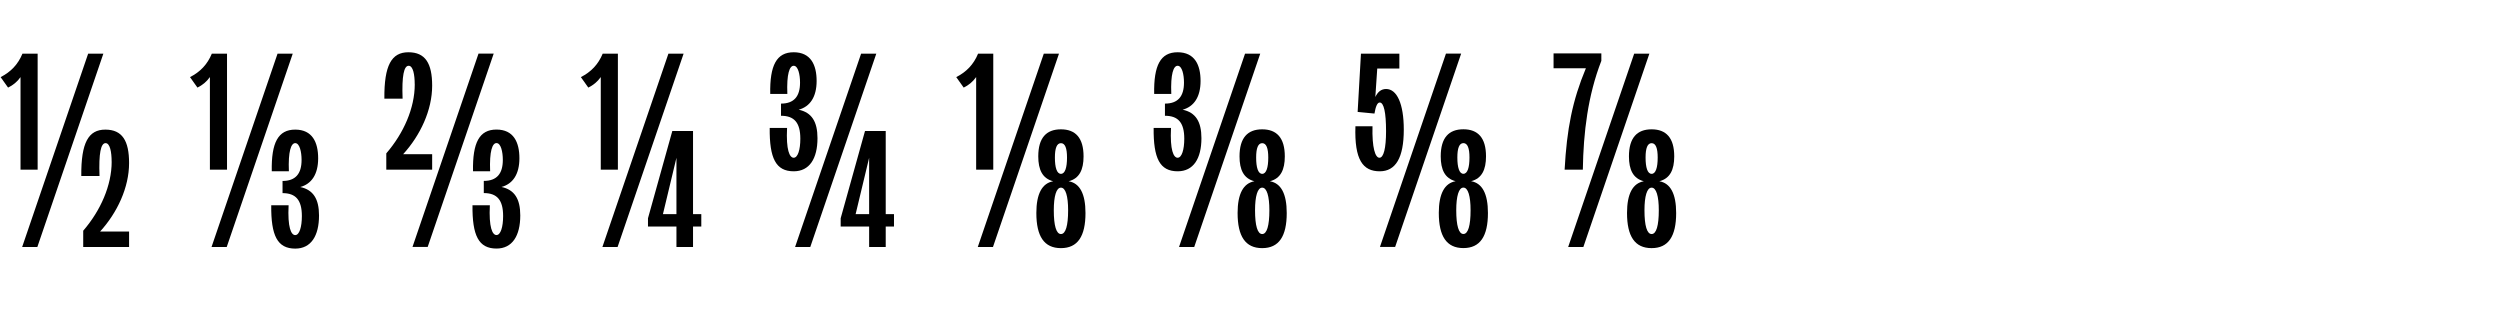 <?xml version="1.0" encoding="UTF-8"?><svg id="Kensington" xmlns="http://www.w3.org/2000/svg" viewBox="0 0 520 68"><path d="m4.27,16.04c-.69.98-1.55,1.67-2.59,2.18l-1.55-2.18c2.13-1.09,3.62-2.64,4.54-4.88h3.16v24.13h-3.56v-19.25Zm14.07-4.88h3.16L7.77,51.37h-3.16L18.34,11.15Zm4.88,22.46c0-2.01-.34-3.85-1.26-3.85-.98,0-1.44,2.07-1.26,6.84h-3.79c-.06-6.95,1.49-9.65,5-9.65s4.94,2.3,4.94,6.95c0,5.11-2.47,10.34-6.03,14.25h6.03v3.22h-9.54v-3.39c3.62-4.19,5.92-9.42,5.92-14.36Z"/><path d="m43.65,16.04c-.69.98-1.55,1.67-2.58,2.18l-1.55-2.18c2.13-1.09,3.62-2.64,4.54-4.88h3.16v24.13h-3.56v-19.25Zm14.08-4.88h3.16l-13.73,40.21h-3.16l13.73-40.21Zm-1.32,31.54h3.62c-.23,4.6.52,6.2,1.38,6.2s1.38-1.67,1.38-3.96c0-3.33-1.26-4.77-4.02-4.77v-2.53c2.7,0,3.96-1.49,3.96-4.37,0-1.67-.4-3.5-1.32-3.5-.86,0-1.49,1.67-1.32,5.86h-3.56c-.11-5.97,1.32-8.67,4.88-8.67s4.77,2.64,4.77,5.97-1.38,5.34-3.73,5.97c2.7.57,3.91,2.47,3.91,5.92,0,4.25-1.67,6.89-4.94,6.89-3.73,0-5.06-2.7-5-9.02Z"/><path d="m86.26,17.53c0-2.01-.34-3.85-1.26-3.85-.98,0-1.44,2.07-1.26,6.84h-3.79c-.06-6.95,1.49-9.65,5-9.65s4.94,2.3,4.94,6.95c0,5.11-2.47,10.34-6.03,14.25h6.03v3.22h-9.54v-3.39c3.62-4.19,5.92-9.42,5.92-14.36Zm13.27-6.38h3.16l-13.73,40.21h-3.16l13.73-40.21Zm-1.26,31.54h3.62c-.23,4.6.52,6.2,1.38,6.2s1.38-1.67,1.38-3.96c0-3.33-1.26-4.77-4.02-4.77v-2.53c2.7,0,3.96-1.49,3.96-4.37,0-1.67-.4-3.5-1.32-3.5-.86,0-1.49,1.67-1.32,5.86h-3.56c-.11-5.97,1.32-8.67,4.88-8.67s4.77,2.64,4.77,5.97-1.38,5.34-3.73,5.97c2.7.57,3.91,2.47,3.91,5.92,0,4.25-1.67,6.89-4.94,6.89-3.73,0-5.06-2.7-5-9.02Z"/><path d="m124.95,16.04c-.69.98-1.55,1.67-2.58,2.18l-1.55-2.18c2.13-1.09,3.62-2.64,4.54-4.88h3.16v24.13h-3.56v-19.25Zm14.08-4.88h3.16l-13.73,40.21h-3.16l13.73-40.21Zm1.67,35.96h-5.92v-1.72l5.06-18.15h4.31v17.29h1.72v2.58h-1.72v4.25h-3.45v-4.25Zm0-2.58v-11.72l-2.81,11.72h2.81Z"/><path d="m160.09,26.61h3.62c-.23,4.6.52,6.2,1.38,6.2s1.38-1.67,1.38-3.96c0-3.33-1.26-4.77-4.02-4.77v-2.53c2.7,0,3.96-1.49,3.96-4.37,0-1.67-.4-3.5-1.32-3.5-.86,0-1.49,1.67-1.32,5.86h-3.56c-.11-5.97,1.32-8.67,4.88-8.67s4.77,2.64,4.77,5.97-1.38,5.34-3.73,5.98c2.7.57,3.91,2.47,3.91,5.92,0,4.25-1.67,6.89-4.94,6.89-3.73,0-5.06-2.7-5-9.02Zm19.02-15.45h3.16l-13.73,40.21h-3.16l13.73-40.21Zm1.67,35.96h-5.92v-1.72l5.06-18.15h4.31v17.29h1.72v2.58h-1.72v4.25h-3.45v-4.25Zm0-2.58v-11.72l-2.81,11.72h2.81Z"/><path d="m203.03,16.04c-.69.98-1.55,1.67-2.58,2.18l-1.55-2.18c2.13-1.09,3.62-2.64,4.54-4.88h3.16v24.13h-3.56v-19.25Zm14.08-4.88h3.16l-13.73,40.21h-3.16l13.73-40.21Zm-1.55,33.15c0-4.02,1.21-6.2,3.5-6.61-2.24-.57-3.1-2.41-3.1-5.17,0-3.85,1.67-5.63,4.71-5.63s4.71,1.78,4.71,5.63c0,2.76-.86,4.6-3.1,5.17,2.3.4,3.5,2.58,3.5,6.61,0,4.83-1.61,7.3-5.11,7.3s-5.11-2.47-5.11-7.3Zm6.61-.57c0-2.93-.52-4.71-1.49-4.71s-1.49,1.78-1.49,4.71c0,3.22.52,4.94,1.49,4.94s1.49-1.72,1.49-4.94Zm-.23-10.97c0-1.95-.4-2.99-1.26-2.99s-1.26,1.03-1.26,2.99c0,2.07.4,3.39,1.26,3.39s1.26-1.32,1.26-3.39Z"/><path d="m239.95,26.61h3.62c-.23,4.6.52,6.2,1.38,6.2s1.38-1.67,1.38-3.96c0-3.33-1.26-4.77-4.02-4.77v-2.53c2.7,0,3.96-1.49,3.96-4.37,0-1.67-.4-3.5-1.32-3.5-.86,0-1.49,1.67-1.32,5.86h-3.56c-.11-5.97,1.32-8.67,4.88-8.67s4.77,2.64,4.77,5.97-1.38,5.34-3.73,5.98c2.7.57,3.91,2.47,3.91,5.92,0,4.25-1.67,6.89-4.94,6.89-3.73,0-5.06-2.7-5-9.02Zm19.02-15.45h3.16l-13.73,40.21h-3.16l13.73-40.21Zm-1.55,33.15c0-4.02,1.21-6.2,3.5-6.61-2.24-.57-3.1-2.41-3.1-5.17,0-3.85,1.67-5.63,4.71-5.63s4.71,1.78,4.71,5.63c0,2.76-.86,4.6-3.1,5.17,2.3.4,3.5,2.58,3.5,6.61,0,4.83-1.61,7.3-5.11,7.3s-5.11-2.47-5.11-7.3Zm6.61-.57c0-2.93-.52-4.71-1.49-4.71s-1.49,1.78-1.49,4.71c0,3.22.52,4.94,1.49,4.94s1.49-1.72,1.49-4.94Zm-.23-10.97c0-1.95-.4-2.99-1.26-2.99s-1.26,1.03-1.26,2.99c0,2.07.4,3.39,1.26,3.39s1.26-1.32,1.26-3.39Z"/><path d="m281.92,26.26h3.56c-.12,4.48.57,6.55,1.44,6.55s1.38-1.95,1.38-5.52c0-3.91-.46-5.97-1.32-5.97-.52,0-.86.92-1.09,2.3l-3.5-.34.69-12.12h7.99v3.1h-4.6l-.4,5.92c.46-.98,1.15-1.67,2.24-1.67,2.24,0,3.68,3.04,3.68,8.45,0,5.92-1.72,8.67-5,8.67-3.5,0-5.29-2.36-5.06-9.36Zm18.84-15.11h3.16l-13.73,40.21h-3.16l13.73-40.21Zm-1.49,33.15c0-4.02,1.21-6.2,3.5-6.61-2.24-.57-3.1-2.41-3.1-5.17,0-3.85,1.67-5.63,4.71-5.63s4.71,1.78,4.71,5.63c0,2.76-.86,4.6-3.1,5.17,2.3.4,3.5,2.58,3.5,6.61,0,4.83-1.61,7.3-5.11,7.3s-5.11-2.47-5.11-7.3Zm6.61-.57c0-2.93-.52-4.71-1.49-4.71s-1.49,1.78-1.49,4.71c0,3.22.52,4.94,1.49,4.94s1.49-1.72,1.49-4.94Zm-.23-10.97c0-1.95-.4-2.99-1.26-2.99s-1.26,1.03-1.26,2.99c0,2.07.4,3.39,1.26,3.39s1.26-1.32,1.26-3.39Z"/><path d="m329.86,14.2h-6.72v-3.1h9.94v1.55c-2.81,7.24-3.73,14.88-3.85,22.64h-3.79c.46-8.44,1.61-14.36,4.42-21.08Zm10.05-3.04h3.16l-13.73,40.21h-3.16l13.73-40.21Zm-1.49,33.15c0-4.02,1.21-6.2,3.5-6.61-2.24-.57-3.1-2.41-3.1-5.17,0-3.85,1.67-5.63,4.71-5.63s4.71,1.78,4.71,5.63c0,2.76-.86,4.6-3.1,5.17,2.3.4,3.5,2.58,3.5,6.61,0,4.83-1.61,7.3-5.11,7.3s-5.11-2.47-5.11-7.3Zm6.61-.57c0-2.93-.52-4.71-1.49-4.71s-1.49,1.78-1.49,4.71c0,3.22.52,4.94,1.49,4.94s1.49-1.72,1.49-4.94Zm-.23-10.97c0-1.95-.4-2.99-1.26-2.99s-1.26,1.03-1.26,2.99c0,2.07.4,3.39,1.26,3.39s1.26-1.32,1.26-3.39Z"/></svg>